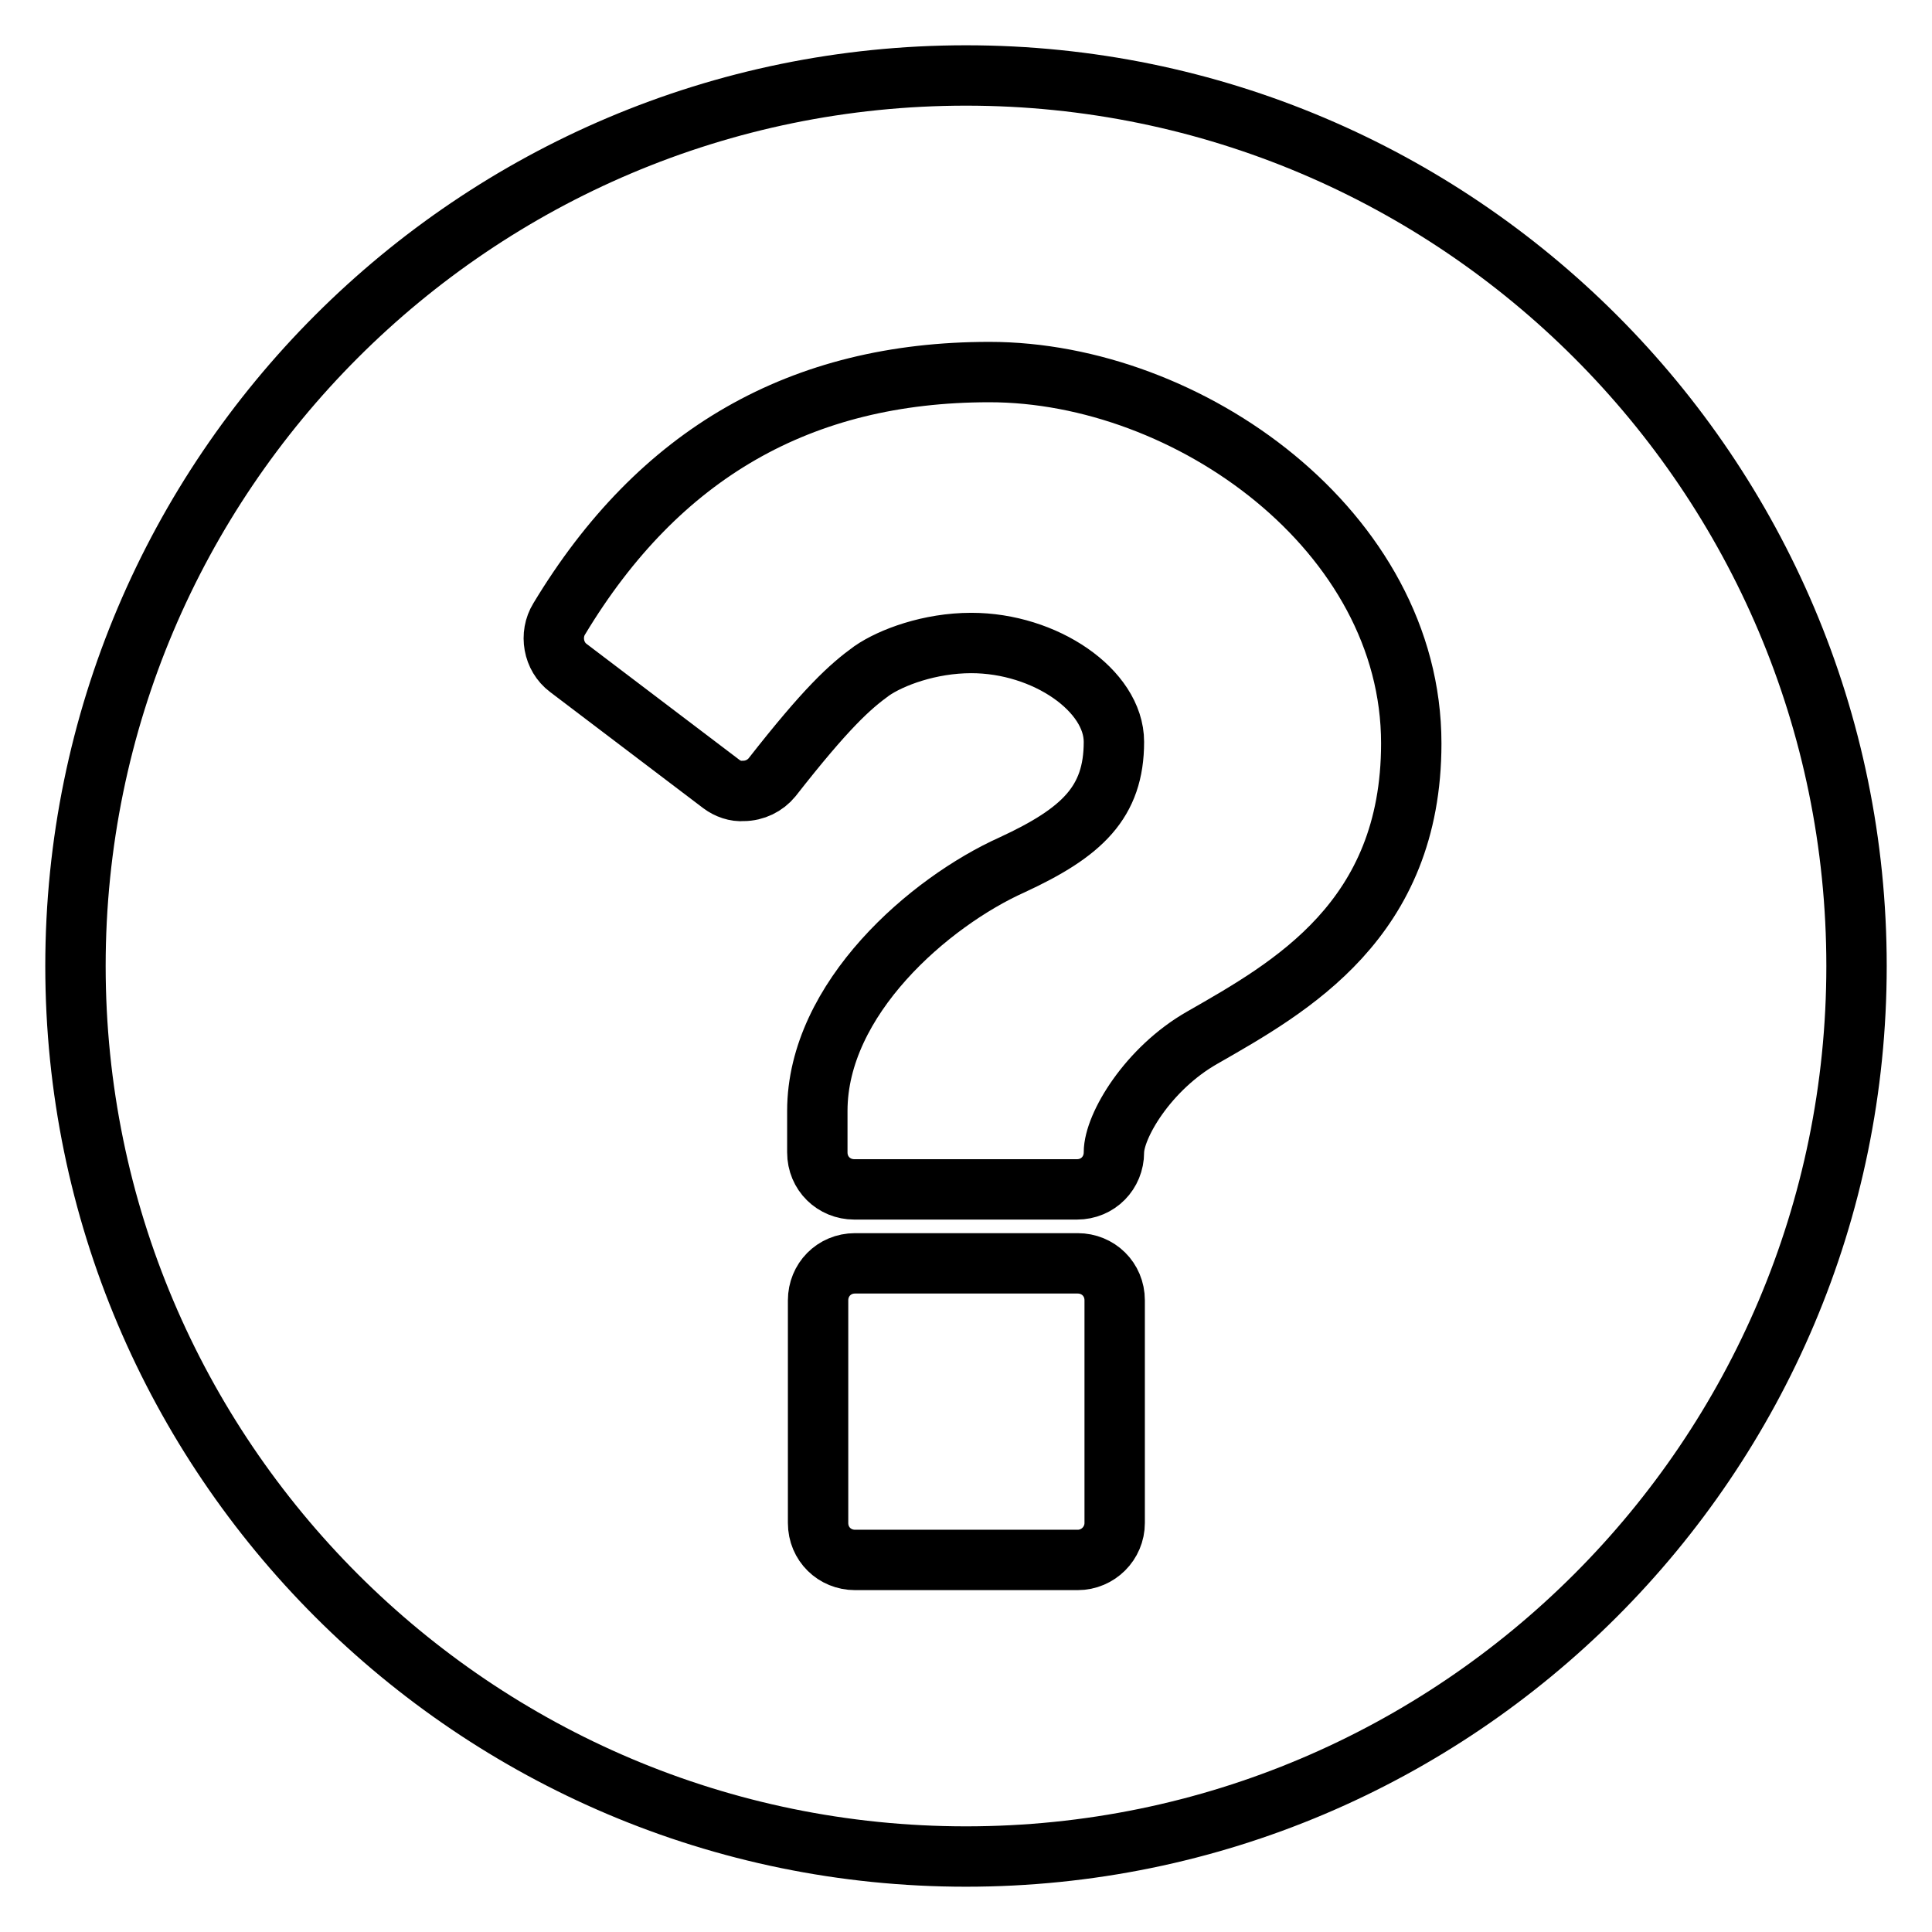 <?xml version="1.0" encoding="utf-8"?>
<!-- Svg Vector Icons : http://www.onlinewebfonts.com/icon -->
<!DOCTYPE svg PUBLIC "-//W3C//DTD SVG 1.1//EN" "http://www.w3.org/Graphics/SVG/1.1/DTD/svg11.dtd">
<svg version="1.1" xmlns="http://www.w3.org/2000/svg" xmlns:xlink="http://www.w3.org/1999/xlink" x="0px" y="0px" viewBox="0 0 256 256" enable-background="new 0 0 256 256" xml:space="preserve">
<g> <path stroke-width="8" fill-opacity="0" stroke="#000000"  d="M147.7,201.8v-29.5c0-2.8-2.2-4.9-4.9-4.9h-29.5c-2.8,0-4.9,2.2-4.9,4.9v29.5c0,2.8,2.2,4.9,4.9,4.9h29.5 C145.5,206.7,147.7,204.5,147.7,201.8z M187,98.5c0-28.1-29.5-49.2-55.9-49.2c-25,0-43.8,10.8-57,32.7c-1.3,2.1-0.8,5,1.2,6.5 l20.3,15.4c0.8,0.6,1.9,1,2.9,0.9c1.5,0,2.9-0.7,3.8-1.8c7.2-9.2,10.3-12,13.2-14.1c2.6-1.8,7.7-3.7,13.2-3.7 c9.8,0,18.9,6.3,18.9,13.1c0,8-4.2,12-13.5,16.3c-10.9,4.9-25.8,17.7-25.8,32.6v5.5c0,2.8,2.2,4.9,4.9,4.9h29.5 c2.8,0,4.9-2.2,4.9-4.9c0-3.5,4.5-11.1,11.7-15.2C171,130.8,187,121.9,187,98.5L187,98.5z M246,128c0,65.1-52.9,118-118,118 c-65.1,0-118-52.9-118-118C10,62.9,62.9,10,128,10C193.1,10,246,62.9,246,128z"/></g>
</svg>